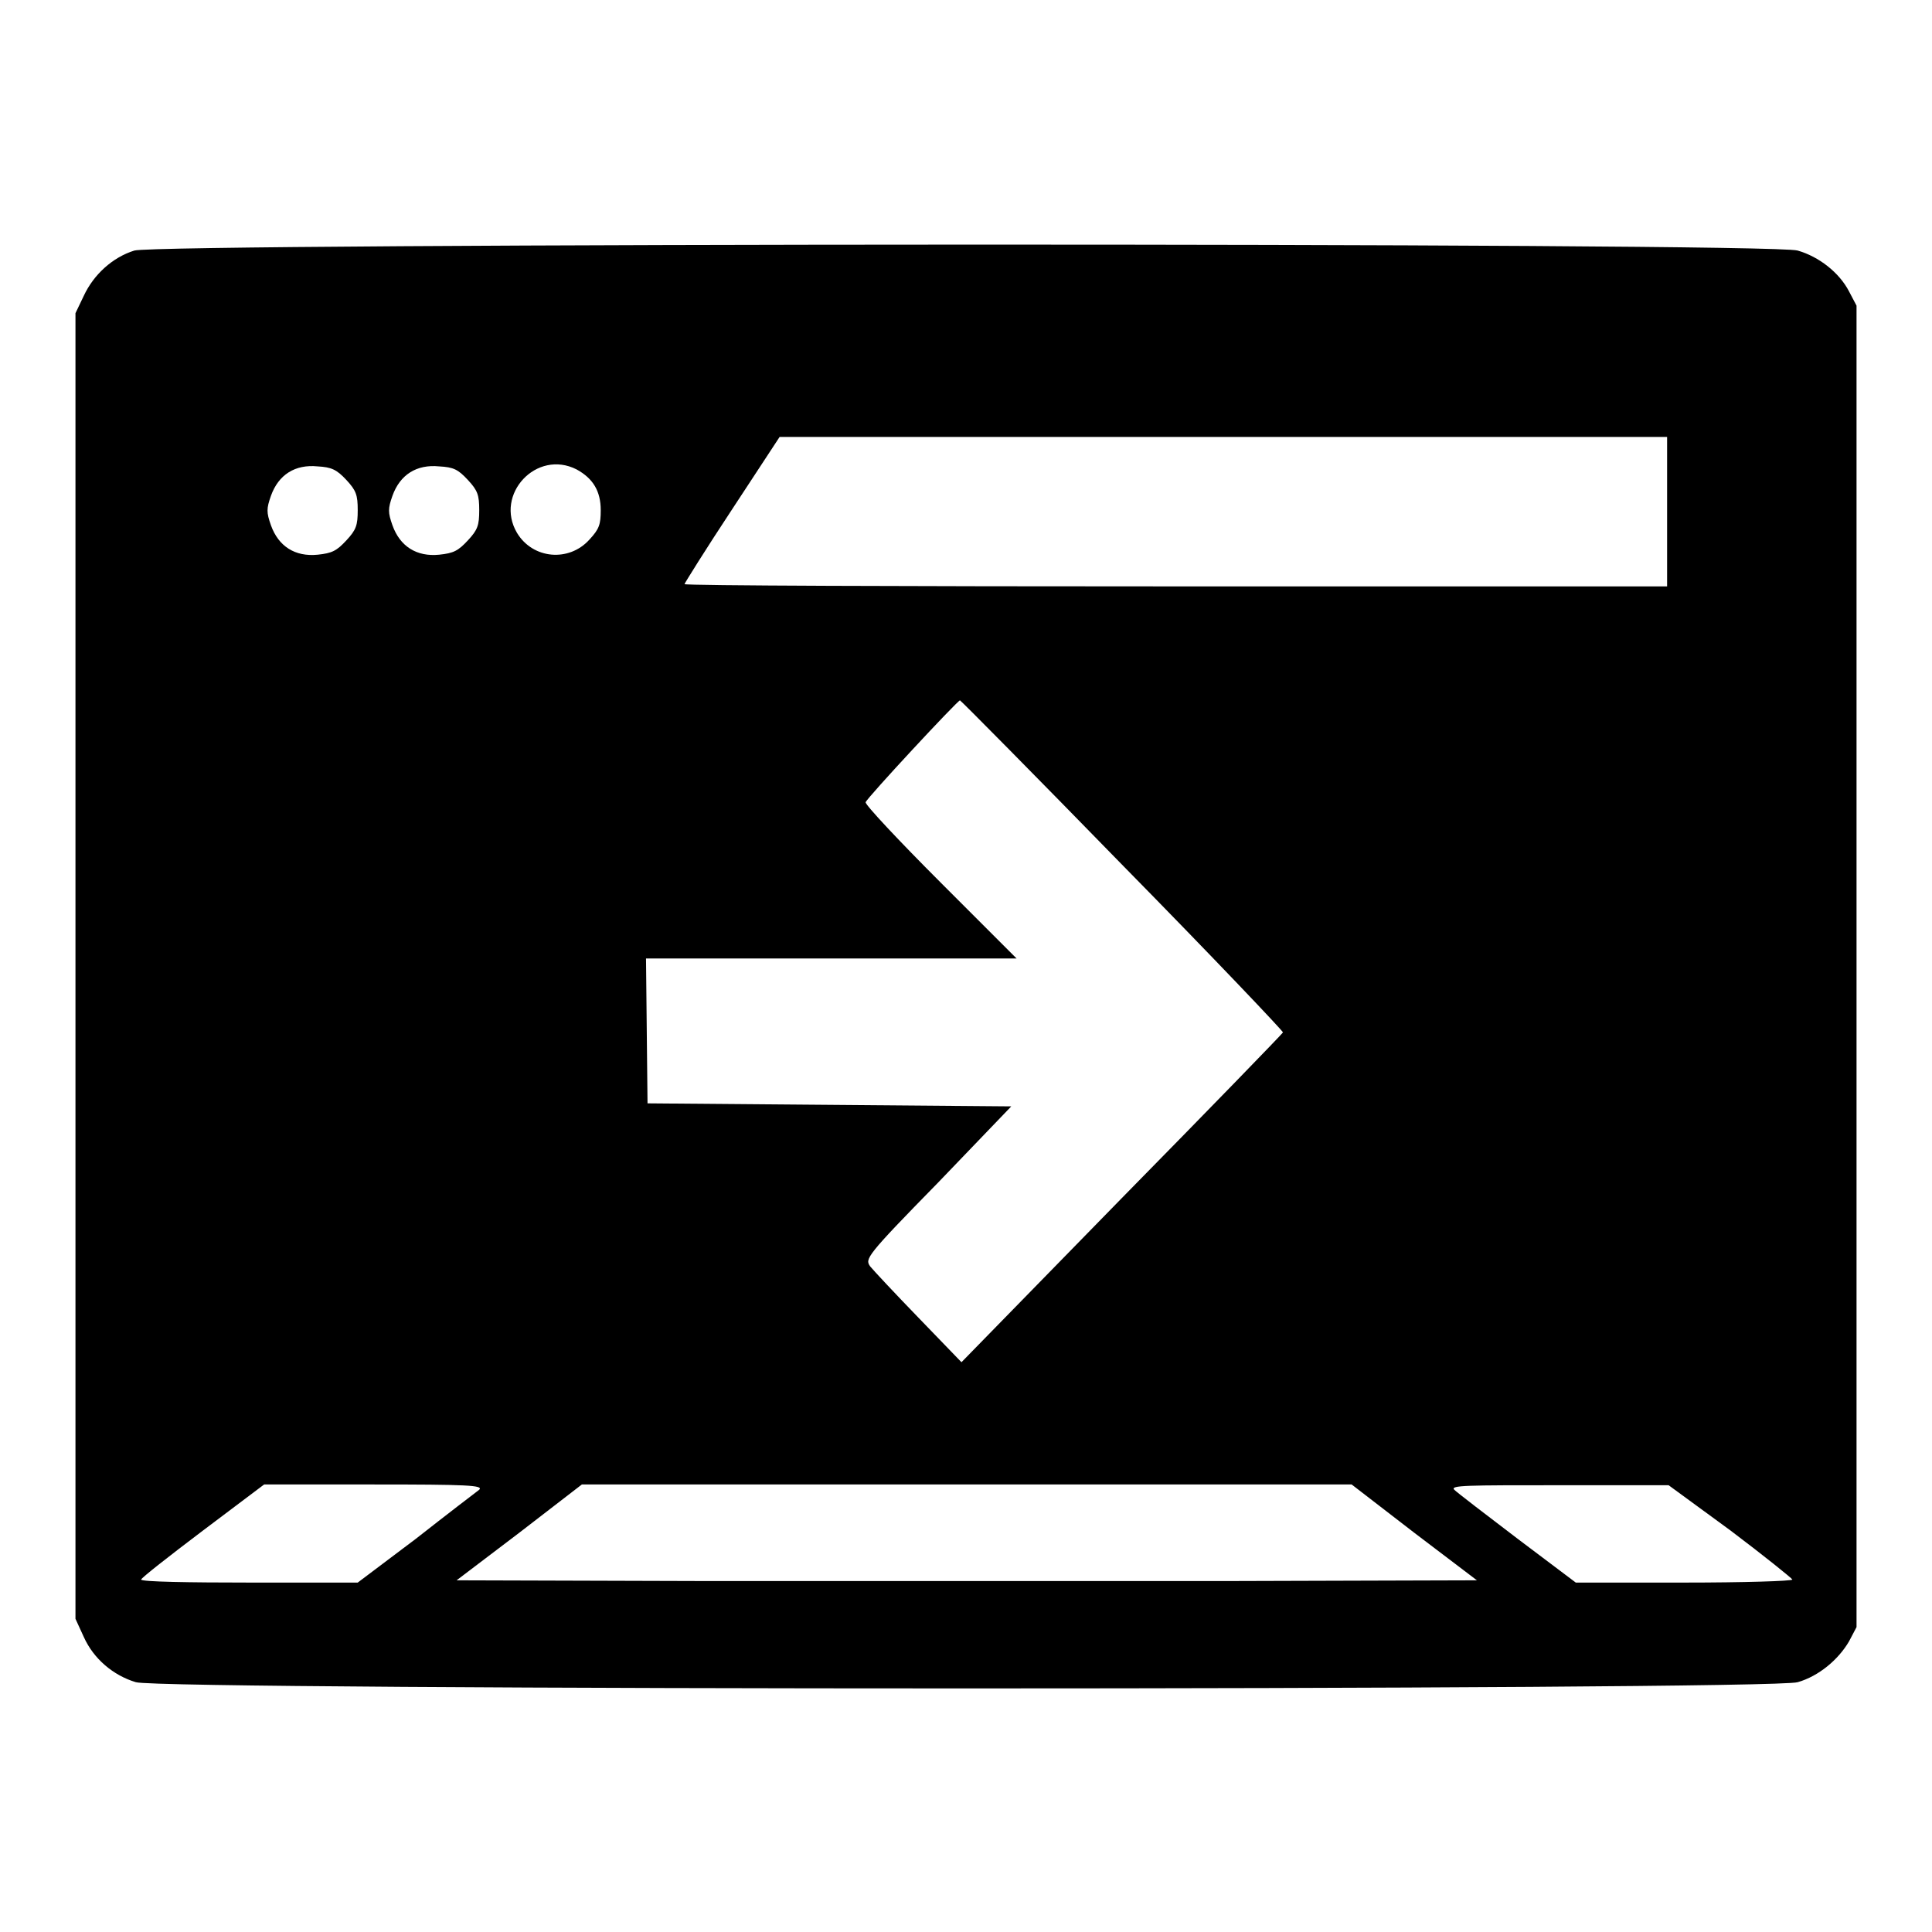 <?xml version="1.0" encoding="utf-8"?>
<!-- Svg Vector Icons : http://www.onlinewebfonts.com/icon -->
<!DOCTYPE svg PUBLIC "-//W3C//DTD SVG 1.1//EN" "http://www.w3.org/Graphics/SVG/1.1/DTD/svg11.dtd">
<svg version="1.1" xmlns="http://www.w3.org/2000/svg" xmlns:xlink="http://www.w3.org/1999/xlink" x="0px" y="0px" viewBox="0 0 256 256" enable-background="new 0 0 256 256" xml:space="preserve">
<g><g><g><path fill="#000000" d="M17.8,33.2c-2.9,0.9-5.4,3.2-6.7,6L10,41.5V128v86.5l1.1,2.4c1.3,2.9,3.9,5.1,6.9,6c3.5,1.1,216.7,1.1,220.2,0c2.8-0.8,5.4-3,6.8-5.4l1-1.9V128V40.5l-1-1.9c-1.3-2.5-4-4.6-6.8-5.4C234.8,32.1,21.1,32.2,17.8,33.2z M220.9,67.8v9.9h-65.1c-35.8,0-65.1-0.1-65.1-0.3c0-0.1,2.8-4.6,6.3-9.9l6.3-9.6h58.8h58.8L220.9,67.8L220.9,67.8z M45.9,63.6c1.3,1.4,1.5,2,1.5,4s-0.2,2.6-1.5,4c-1.3,1.4-1.9,1.7-3.8,1.9c-3,0.3-5.2-1.1-6.2-3.9c-0.6-1.7-0.6-2.2,0-3.9c1-2.8,3.2-4.2,6.2-3.9C43.9,61.9,44.6,62.2,45.9,63.6z M62,63.6c1.3,1.4,1.5,2,1.5,4s-0.2,2.6-1.5,4c-1.3,1.4-1.9,1.7-3.8,1.9c-3,0.3-5.2-1.1-6.2-3.9c-0.6-1.7-0.6-2.2,0-3.9c1-2.8,3.2-4.2,6.2-3.9C60.1,61.9,60.7,62.2,62,63.6z M76.4,62.2c2.2,1.2,3.2,2.9,3.2,5.4c0,1.9-0.2,2.5-1.5,3.9c-2.7,3-7.5,2.6-9.6-0.9C65.5,65.5,71.1,59.5,76.4,62.2z M148.8,114.7c11.7,11.9,21.2,21.9,21.2,22.1c-0.1,0.2-9.7,10.1-21.4,22l-21.2,21.7l-5.7-5.9c-3.1-3.2-6-6.3-6.4-6.8c-0.7-1-0.6-1.3,9-11.1l9.7-10.1l-24.1-0.2l-24.1-0.2l-0.1-9.6l-0.1-9.6h24.5h24.6l-10.1-10.1c-5.5-5.5-10-10.3-9.9-10.6c0.2-0.6,12.1-13.4,12.5-13.5C127.4,92.9,137.1,102.7,148.8,114.7z M63.5,197.4c-0.4,0.3-4.2,3.2-8.4,6.5l-7.7,5.8H33.1c-7.9,0-14.4-0.1-14.4-0.4c0-0.2,3.7-3.1,8.2-6.5l8.1-6.1h14.5C61.9,196.7,64.1,196.8,63.5,197.4z M187.4,203.1l8.3,6.3l-33.8,0.1c-18.6,0-49,0-67.6,0l-33.8-0.1l8.3-6.3l8.3-6.4h51l51,0L187.4,203.1z M229.3,202.8c4.5,3.4,8.1,6.3,8.2,6.5c0,0.2-6.5,0.4-14.3,0.4h-14.4l-7.7-5.8c-4.2-3.2-8-6.1-8.4-6.5c-0.6-0.6,1.7-0.6,13.9-0.6h14.5L229.3,202.8z"/></g></g></g>
</svg>